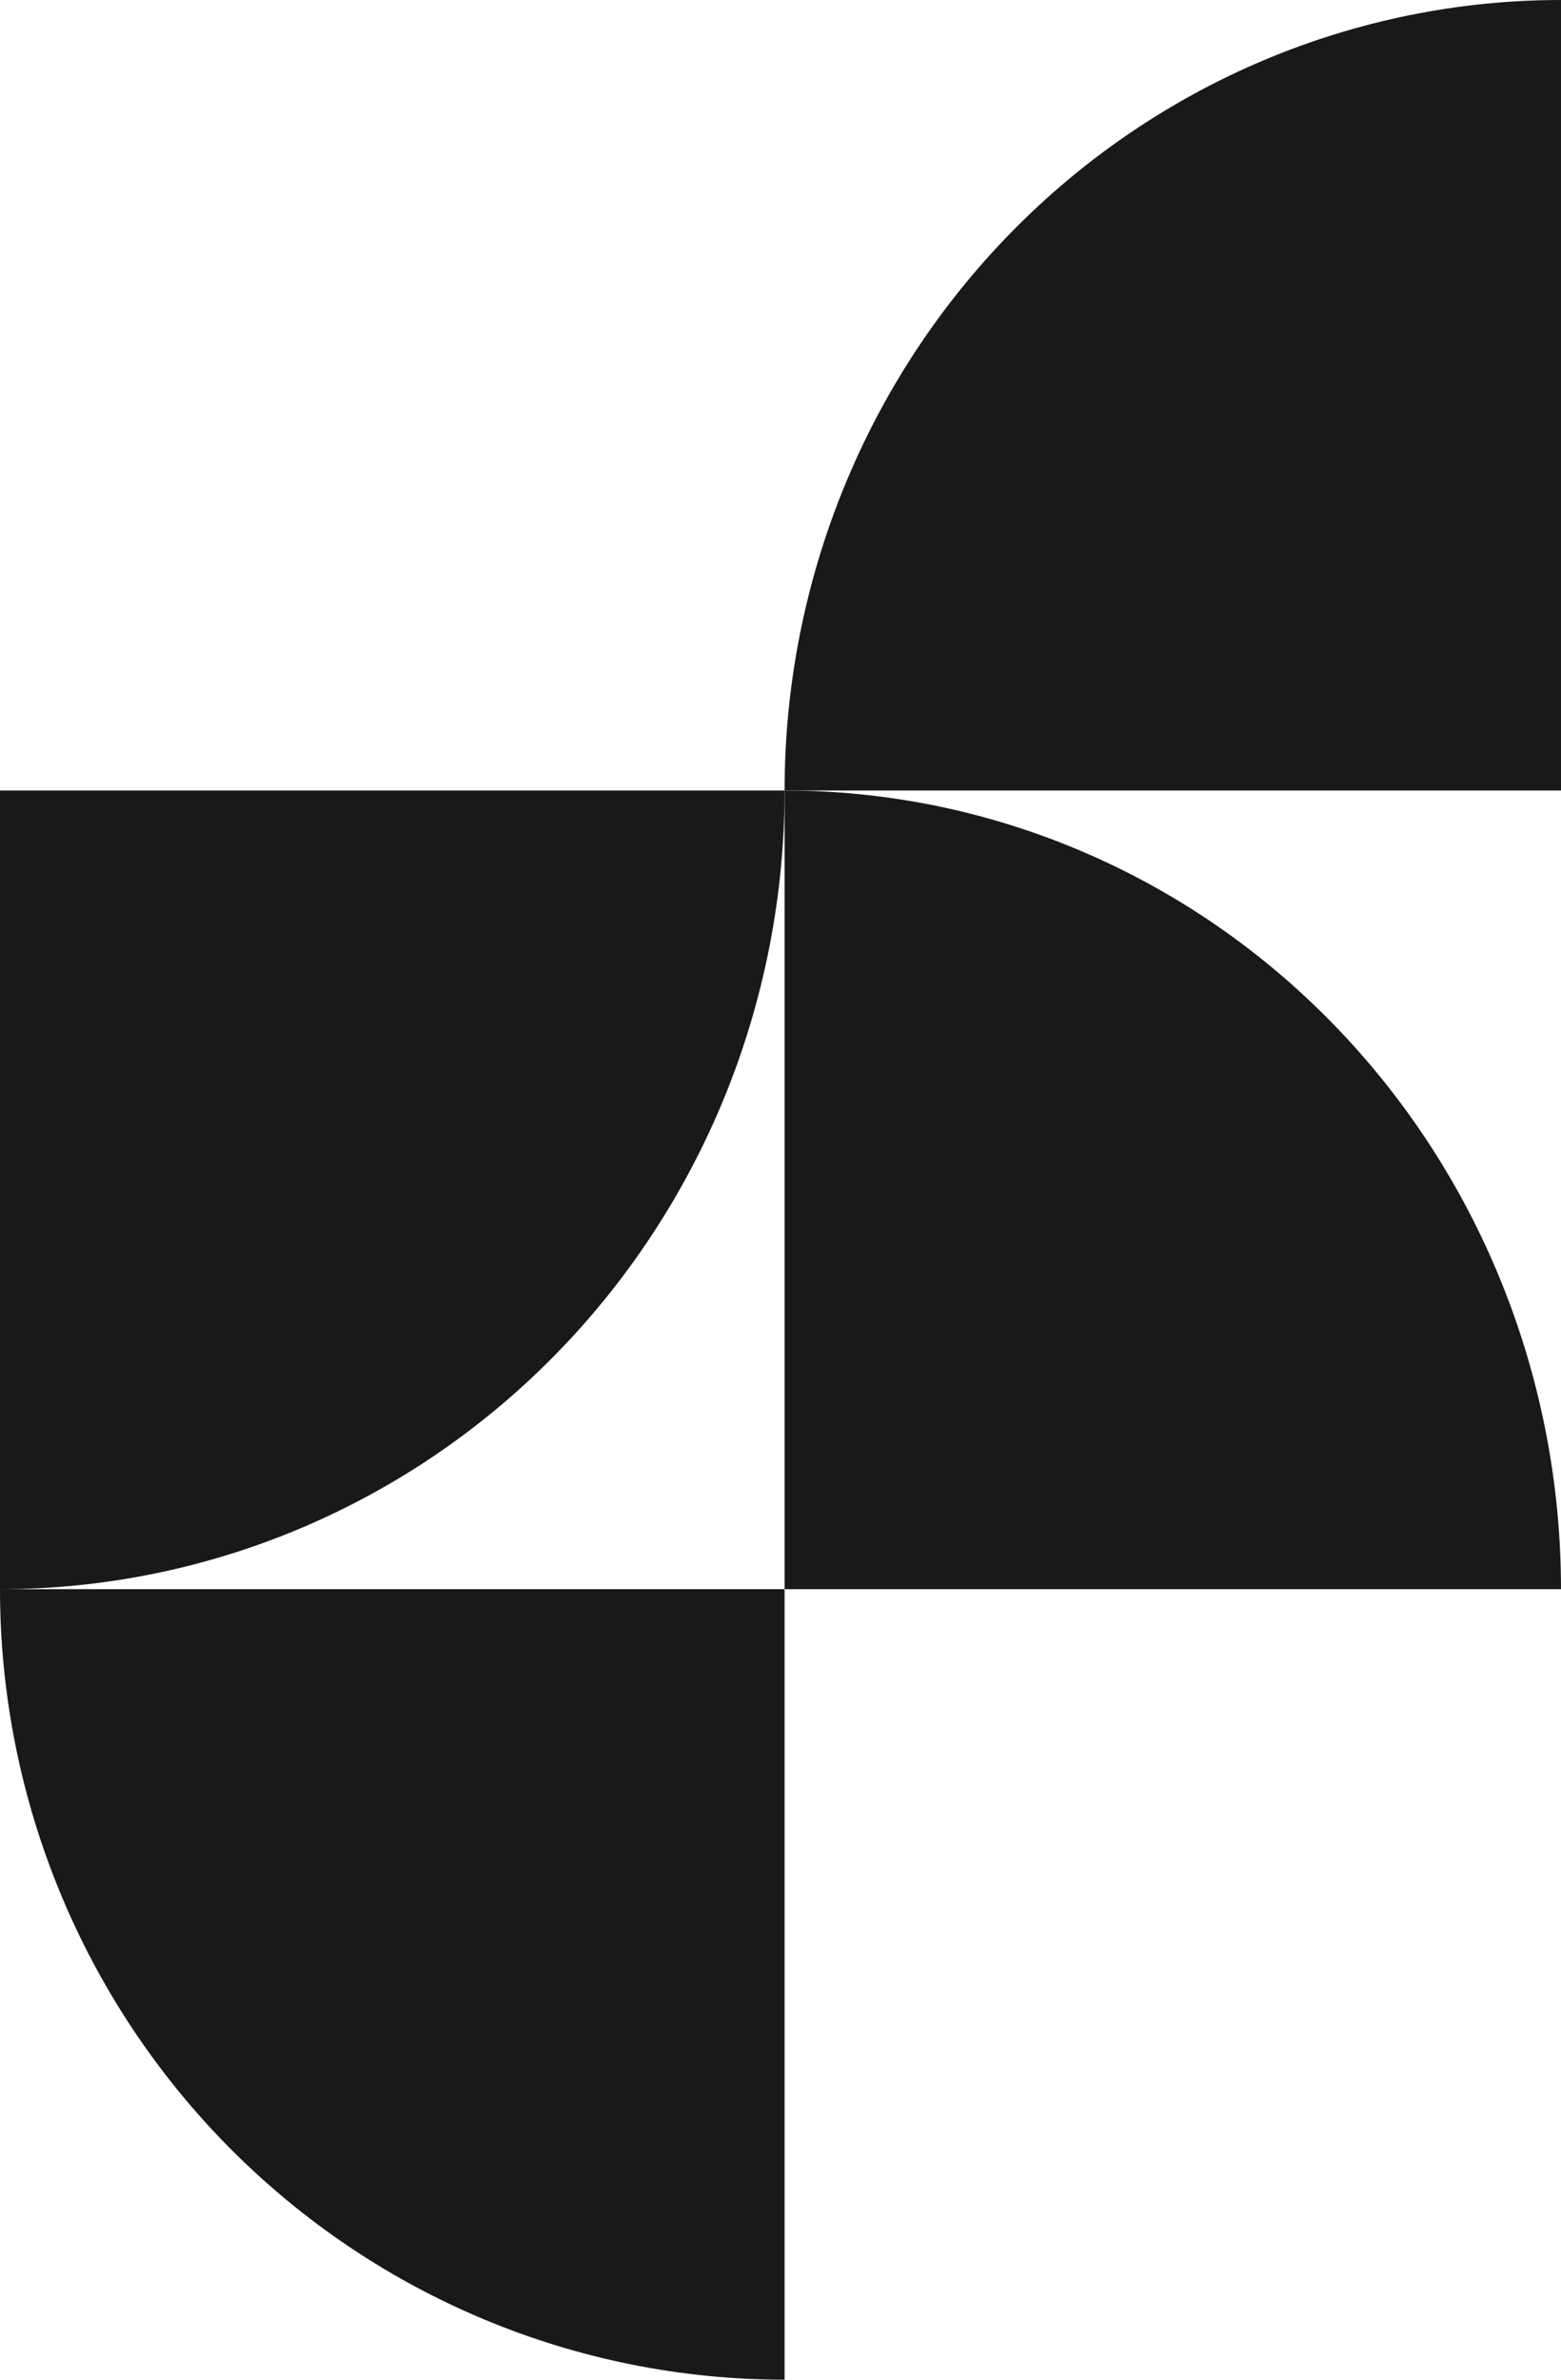 <svg width="21" height="32" viewBox="0 0 21 32" fill="none" xmlns="http://www.w3.org/2000/svg">
<path d="M0 21.37C0 24.189 1.113 26.893 3.092 28.886C5.071 30.88 7.756 32 10.555 32V21.37H0Z" fill="#191919"/>
<path d="M0 21.37C1.386 21.37 2.759 21.093 4.039 20.553C5.32 20.013 6.484 19.222 7.464 18.224C8.444 17.227 9.221 16.043 9.752 14.74C10.282 13.437 10.555 12.04 10.555 10.63H0V21.37Z" fill="#191919"/>
<path d="M10.555 10.63V21.37H21C21 19.96 20.73 18.563 20.205 17.26C19.681 15.957 18.911 14.773 17.941 13.776C16.971 12.778 15.82 11.987 14.552 11.447C13.285 10.907 11.927 10.63 10.555 10.63Z" fill="#191919"/>
<path d="M10.555 10.63H21V0C18.23 0 15.573 1.12 13.614 3.114C11.656 5.107 10.555 7.811 10.555 10.63Z" fill="#191919"/>
</svg>
